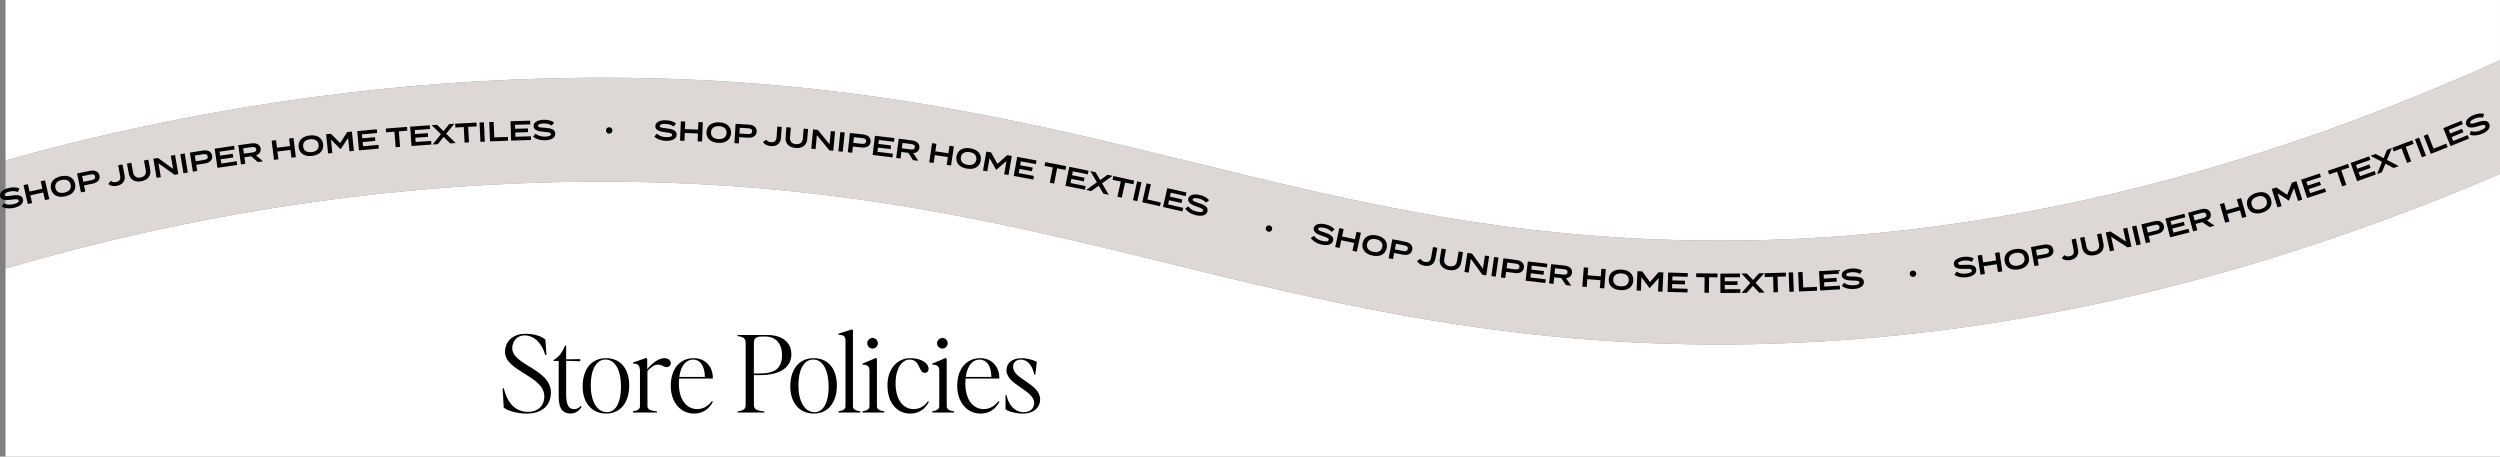 <svg viewBox="0 0 1438.34 262.7" xmlns="http://www.w3.org/2000/svg" data-name="Layer 2" id="Layer_2">
  <rect x="0" y="0" width="1438.34" height="262.7" fill="#808080" stroke="none"/>
  <defs>
    <style>
      .cls-1 {
        fill: #fff;
      }

      .cls-2 {
        fill: #ddd8d6;
      }
    </style>
  </defs>
  <g data-name="Layer 1" id="Layer_1-2">
    <g>
      <g>
        <path d="M687.37,93.67c85.17,20.85,165.61,40.54,268.97,44.19,70.11,2.47,138.94-2.79,210.42-16.1,89.06-16.58,180.34-45.86,271.57-87.06V0H3.18v92.31c103.52-28.91,209.39-44.81,315.06-47.27,155.69-3.62,264.2,22.94,369.13,48.62Z" class="cls-1"></path>
        <path d="M1177.71,180.53c-63.13,11.76-126.56,17.68-189.01,17.68-11.53,0-23.01-.2-34.47-.61-109.5-3.86-196.73-25.22-281.08-45.87-101.15-24.76-205.74-50.36-353.52-46.92-106.18,2.47-212.61,19.19-316.45,49.68v108.2h1435.16V100.02c-87.42,37.51-174.91,64.55-260.63,80.51Z" class="cls-1"></path>
        <path d="M673.16,151.74c84.35,20.65,171.58,42,281.08,45.87,11.45.4,22.94.61,34.47.61,62.45,0,125.88-5.93,189.01-17.68,85.72-15.96,173.21-43,260.63-80.51V34.69c-91.23,41.2-182.51,70.48-271.57,87.06-71.48,13.31-140.31,18.58-210.42,16.1-103.36-3.65-183.8-23.34-268.97-44.19-104.93-25.69-213.43-52.24-369.13-48.62C212.57,47.5,106.71,63.4,3.18,92.31v62.2c103.85-30.5,210.27-47.21,316.45-49.68,147.78-3.44,252.37,22.16,353.52,46.92Z" class="cls-2"></path>
      </g>
      <g>
        <path d="M289.8,234.45l-.61-11.03h.67c2.15,8.95,7.05,13.55,14.04,13.55,5.33,0,9.26-3.25,9.26-8.95,0-11.77-22.62-14.34-22.62-25.56,0-5.64,4.11-10.42,11.83-10.42,4.9,0,9.13,1.35,11.4,3.31l.61,8.89h-.67c-2.15-7.36-6.68-11.28-11.95-11.28-4.17,0-7.05,3.37-7.05,7.36,0,9.81,22.25,11.95,22.25,25.56,0,6.86-4.54,12.07-14.04,12.07-5.27,0-11.09-1.65-13.12-3.49Z"></path>
        <path d="M321.43,228.32v-20.66h-2.94v-.55c2.82-1.59,5.03-4.17,6.56-8.34l.67.18v7.78c1.96,0,6.25-.12,8.09-.12v1.23c-1.41,0-5.95-.25-8.09-.25v19.12c0,6.62,1.65,8.7,4.66,8.7,1.47,0,2.82-.8,3.68-1.84l.55.43c-1.35,2.39-3.49,3.92-6.31,3.92-4.05,0-6.86-2.21-6.86-9.62Z"></path>
        <path d="M335.22,222.31c0-9.87,5.03-16.24,13.48-16.24s13.3,6.25,13.3,15.81-4.96,16.06-13.24,16.06-13.55-6.19-13.55-15.63ZM349.26,237.14c5.15,0,8.03-6.01,8.03-14.53,0-9.38-3.19-15.75-8.95-15.75-5.46,0-8.46,6.07-8.46,14.89s3.37,15.39,9.38,15.39Z"></path>
        <path d="M368.2,233.77v-20.29c0-3-.98-4.35-3.98-4.29l-.06-.61,7.6-2.64.61.43v6.01c2.82-3.49,6.62-6.31,9.87-6.31,2.02,0,3.68,1.04,3.68,2.88,0,1.35-1.04,2.27-2.45,2.27-1.72,0-2.21-1.41-4.96-1.41-1.84,0-3.8,1.16-6.01,3.62v20.35c0,1.59,1.53,2.57,5.46,2.88v.67h-13.79v-.67c2.64-.37,4.05-1.35,4.05-2.88Z"></path>
        <path d="M385.92,222.01c0-10.42,5.76-15.94,13.24-15.94,6.68,0,10.97,4.9,10.97,11.34l-.25.37h-19.19c-.06.92-.12,1.84-.12,2.82,0,9.32,4.41,14.77,10.6,14.77,3.86,0,6.86-2.39,8.4-4.6l.61.37c-2.39,4.41-5.95,6.8-10.85,6.8-7.78,0-13.42-6.5-13.42-15.94ZM405.53,216.86c-.06-6.56-2.82-9.99-6.8-9.99s-7.11,3.56-7.91,9.99h14.71Z"></path>
        <path d="M429.01,232.92v-35.73c0-2.51-1.41-3.43-4.66-3.8v-.67h16.98c8.64,0,13.98,4.17,13.98,11.09,0,7.36-6.25,12.01-18.08,12.01h-3.49v17.1c0,2.51,1.53,3.43,6.07,3.74v.67h-15.45v-.67c3.25-.37,4.66-1.29,4.66-3.74ZM436.79,214.89c8.83,0,13.12-2.76,13.12-10.54,0-6.93-3.74-10.73-9.62-10.73h-2.15c-2.88,0-4.41.98-4.41,3.56v17.71h3.06Z"></path>
        <path d="M454.69,222.31c0-9.87,5.03-16.24,13.48-16.24s13.3,6.25,13.3,15.81-4.96,16.06-13.24,16.06-13.55-6.19-13.55-15.63ZM468.73,237.14c5.15,0,8.03-6.01,8.03-14.53,0-9.38-3.19-15.75-8.95-15.75-5.46,0-8.46,6.07-8.46,14.89s3.37,15.39,9.38,15.39Z"></path>
        <path d="M486.44,233.77v-37.51c0-2.7-.98-3.68-3.98-3.62l-.06-.67,7.72-2.45.61.37v43.89c0,1.59,1.53,2.57,4.23,2.88v.67h-12.57v-.67c2.64-.37,4.05-1.35,4.05-2.88Z"></path>
        <path d="M500.24,233.77v-20.47c0-2.27-.8-3.56-3.98-3.49l-.06-.61,7.72-3.25.61.43v27.4c0,1.59,1.53,2.57,4.23,2.88v.67h-12.57v-.67c2.64-.37,4.05-1.35,4.05-2.88ZM502.01,194.42c1.72,0,3.06,1.41,3.06,3.06s-1.35,3.06-3.06,3.06c-1.59,0-3.06-1.41-3.06-3.06s1.47-3.06,3.06-3.06Z"></path>
        <path d="M510.59,221.64c0-9.93,6.07-15.57,13.06-15.57s10.6,3.25,10.6,6.07c0,1.41-.92,2.39-2.21,2.39-3.68,0-2.33-7.66-8.76-7.66-4.23,0-8.03,4.96-8.03,13.73,0,9.93,4.84,14.77,10.3,14.77,2.76,0,5.82-.98,8.34-4.54l.55.31c-2.27,4.47-5.95,6.8-10.73,6.8-7.36,0-13.12-5.76-13.12-16.3Z"></path>
        <path d="M540.39,233.77v-20.47c0-2.27-.8-3.56-3.98-3.49l-.06-.61,7.72-3.25.61.43v27.4c0,1.59,1.53,2.57,4.23,2.88v.67h-12.57v-.67c2.64-.37,4.05-1.35,4.05-2.88ZM542.16,194.42c1.72,0,3.06,1.41,3.06,3.06s-1.35,3.06-3.06,3.06c-1.59,0-3.06-1.41-3.06-3.06s1.47-3.06,3.06-3.06Z"></path>
        <path d="M550.74,222.01c0-10.42,5.76-15.94,13.24-15.94,6.68,0,10.97,4.9,10.97,11.34l-.25.37h-19.19c-.06.92-.12,1.84-.12,2.82,0,9.32,4.41,14.77,10.6,14.77,3.86,0,6.86-2.39,8.4-4.6l.61.37c-2.39,4.41-5.95,6.8-10.85,6.8-7.78,0-13.42-6.5-13.42-15.94ZM570.36,216.86c-.06-6.56-2.82-9.99-6.8-9.99s-7.11,3.56-7.91,9.99h14.71Z"></path>
        <path d="M578.51,235.49v-8.15h.61c1.16,5.88,4.84,9.81,9.93,9.81,3.43,0,5.95-2.02,5.95-5.27,0-7.48-15.94-10.42-15.94-18.88,0-3.74,2.82-6.93,8.77-6.93,2.94,0,7.11,1.1,8.7,2.15l-.86,7.29h-.61c-1.16-5.64-4.11-8.64-7.78-8.64-2.33,0-4.41,1.41-4.41,4.23,0,7.11,15.57,9.56,15.57,18.76,0,4.29-3.37,8.09-9.93,8.09-3.98,0-8.27-1.16-9.99-2.45Z"></path>
      </g>
      <g>
        <g>
          <path d="M13.21,114.56c.5,2.14-1.18,4.11-5.02,5.01-2.74.64-5.16.39-7.15-.63l1.03-2.03c1.62.91,3.48,1.08,5.69.56,2.2-.52,3.22-1.2,3.01-2.1-.21-.9-1.39-.88-3.93-.51-3.16.47-6.21.46-6.75-1.86-.53-2.26,1.59-4.07,4.94-4.86,2.37-.56,4.56-.45,6.19.29l-.96,2.04c-1.41-.63-2.97-.66-4.74-.26-1.48.33-3.21,1.02-2.98,2.01.22.93,1.79.66,3.98.32,3.52-.53,6.13-.38,6.69,2.01Z"></path>
          <path d="M25.9,103.73l2.46,10.86-2.48.56-1-4.42-7.4,1.67,1,4.42-2.48.56-2.46-10.86,2.48-.56.96,4.26,7.4-1.67-.97-4.26,2.48-.56Z"></path>
          <path d="M29.34,108.67c-.78-3.64,1.44-6.36,5.68-7.27,4.25-.91,7.38.66,8.17,4.3.78,3.64-1.43,6.36-5.68,7.27-4.25.91-7.38-.66-8.17-4.3ZM40.65,106.24c-.5-2.33-2.48-3.28-5.17-2.7s-4.11,2.25-3.61,4.58c.5,2.33,2.46,3.28,5.17,2.7,2.69-.58,4.11-2.25,3.61-4.58Z"></path>
          <path d="M57.23,101.02c.49,2.41-1.12,4.07-3.92,4.64l-4.97,1.01.72,3.52-2.49.51-2.22-10.9,7.46-1.52c2.8-.57,4.94.36,5.42,2.74ZM54.7,101.55c-.25-1.25-1.26-1.43-2.66-1.15l-4.77.97.66,3.24,4.77-.97c1.4-.28,2.26-.85,2.01-2.09Z"></path>
          <path d="M66.78,104.74c2.11-.4,2.71-1.72,2.35-3.61l-1.16-6.05,2.5-.48,1.2,6.23c.55,2.89-.78,5.38-4.47,6.09-2.16.41-3.73-.04-4.92-1.08l1.48-1.82c.8.72,1.68.98,3.02.72Z"></path>
          <path d="M85.35,91.87l1.06,5.78c.6,3.28-1.17,5.9-5.14,6.63-3.97.73-6.55-1.1-7.15-4.38l-1.06-5.78,2.5-.46,1.02,5.6c.4,2.19,1.92,3.27,4.28,2.84,2.36-.43,3.4-1.98,3-4.17l-1.02-5.6,2.5-.46Z"></path>
          <path d="M100.72,89.2l1.88,10.98-2.2.38-9.23-6.59,1.36,7.93-2.43.42-1.88-10.98,2.66-.46,8.69,6.26-1.29-7.53,2.43-.42Z"></path>
          <path d="M105.55,99.68l-1.81-10.98,2.51-.41,1.81,10.98-2.51.41Z"></path>
          <path d="M122.05,89.58c.38,2.43-1.3,4.02-4.12,4.46l-5.01.79.56,3.55-2.51.4-1.73-10.99,7.52-1.19c2.83-.45,4.92.58,5.3,2.98ZM119.49,90c-.2-1.26-1.2-1.48-2.61-1.26l-4.8.76.52,3.27,4.8-.76c1.41-.22,2.3-.75,2.1-2Z"></path>
          <path d="M136.17,92.76l.31,2.11-11.35,1.69-1.64-11.02,11.19-1.67.31,2.11-8.69,1.29.34,2.27,7.26-1.08.31,2.11-7.26,1.08.36,2.42,8.85-1.32Z"></path>
          <path d="M148.29,93.24l-3.68-3.32-3.99.55.52,3.75-2.51.35-1.52-11.03,7.61-1.05c2.69-.37,4.9.59,5.23,2.99.26,1.87-.83,3.21-2.59,3.89l3.94,3.45-3.01.42ZM145.3,87.71c1.32-.18,2.26-.63,2.09-1.86-.17-1.23-1.19-1.41-2.51-1.23l-4.98.69.43,3.09,4.98-.69Z"></path>
          <path d="M168.84,79.38l1.37,11.04-2.52.31-.56-4.5-7.52.94.56,4.5-2.52.31-1.37-11.04,2.52-.31.54,4.34,7.52-.94-.54-4.34,2.52-.31Z"></path>
          <path d="M171.83,84.61c-.42-3.7,2.05-6.2,6.37-6.68,4.32-.49,7.29,1.39,7.71,5.09.42,3.7-2.05,6.19-6.37,6.68-4.32.49-7.29-1.39-7.71-5.09ZM183.33,83.31c-.27-2.37-2.14-3.51-4.88-3.2-2.74.31-4.31,1.83-4.04,4.21.27,2.37,2.13,3.51,4.88,3.2,2.74-.31,4.31-1.83,4.04-4.21Z"></path>
          <path d="M202.47,75.7l1.13,11.09-2.53.26-.79-7.71-4.25,6.44h-.13s-5.47-5.43-5.47-5.43l.79,7.71-2.46.25-1.13-11.09,2.75-.28,5.29,5.38,4.09-6.34,2.71-.28Z"></path>
          <path d="M217.77,83.35l.19,2.12-11.43,1.04-1.01-11.09,11.27-1.03.19,2.12-8.75.8.21,2.28,7.31-.67.19,2.12-7.31.67.22,2.44,8.91-.81Z"></path>
          <path d="M234.34,75.19l-4.86.38.7,8.92-2.54.2-.7-8.92-4.82.38-.17-2.19,12.22-.96.17,2.19Z"></path>
          <path d="M248.05,81.05l.15,2.13-11.45.8-.77-11.12,11.29-.78.15,2.13-8.77.61.16,2.29,7.32-.51.15,2.13-7.32.51.17,2.44,8.92-.62Z"></path>
          <path d="M256.72,76.97l5.46,5.35-3.12.19-3.83-3.72-3.35,4.16-2.96.18,4.76-5.94-5.35-5.19,3.11-.19,3.74,3.63,3.25-4.06,2.97-.18-4.69,5.77Z"></path>
          <path d="M274.23,72.73l-4.87.25.46,8.94-2.54.13-.46-8.94-4.83.25-.11-2.19,12.24-.64.11,2.19Z"></path>
          <path d="M276.4,81.61l-.5-11.11,2.54-.12.5,11.11-2.54.12Z"></path>
          <path d="M292.23,78.76l.08,2.19-10.4.4-.43-11.12,2.54-.1.35,8.93,7.86-.3Z"></path>
          <path d="M305.46,78.42l.06,2.13-11.46.34-.33-11.13,11.3-.34.06,2.13-8.77.26.07,2.29,7.33-.22.06,2.13-7.33.22.07,2.45,8.93-.27Z"></path>
          <path d="M319.48,76.87c.05,2.19-2,3.77-5.95,3.85-2.82.06-5.12-.69-6.86-2.1l1.43-1.76c1.39,1.23,3.17,1.78,5.45,1.73,2.26-.05,3.39-.5,3.37-1.42-.02-.92-1.17-1.15-3.74-1.32-3.19-.2-6.16-.84-6.21-3.23-.05-2.32,2.41-3.65,5.84-3.72,2.43-.05,4.55.51,5.99,1.57l-1.36,1.8c-1.25-.91-2.76-1.26-4.58-1.24-1.51.02-3.35.33-3.33,1.34.02.95,1.61,1.02,3.83,1.14,3.55.21,6.07.91,6.12,3.35Z"></path>
          <path d="M389.29,77.48c-.06,2.19-2.19,3.66-6.13,3.55-2.81-.08-5.08-.94-6.74-2.44l1.51-1.69c1.33,1.3,3.08,1.93,5.35,2,2.26.07,3.41-.33,3.44-1.25.03-.92-1.11-1.21-3.66-1.51-3.17-.36-6.11-1.15-6.04-3.53.07-2.32,2.58-3.52,6.02-3.42,2.43.07,4.51.74,5.9,1.87l-1.45,1.72c-1.2-.97-2.7-1.4-4.51-1.47-1.51-.06-3.36.16-3.39,1.18-.03.95,1.56,1.09,3.77,1.33,3.54.39,6.01,1.21,5.94,3.66Z"></path>
          <path d="M404.36,70.31l-.45,11.12-2.54-.1.18-4.53-7.58-.3-.18,4.53-2.54-.1.45-11.12,2.54.1-.18,4.37,7.57.3.18-4.37,2.54.1Z"></path>
          <path d="M406.46,75.94c.19-3.72,3.03-5.77,7.37-5.55,4.34.22,6.96,2.55,6.77,6.27-.19,3.72-3.03,5.77-7.37,5.55s-6.96-2.55-6.77-6.27ZM418.02,76.53c.12-2.38-1.54-3.81-4.29-3.95-2.75-.14-4.55,1.11-4.67,3.49-.12,2.38,1.53,3.81,4.29,3.95,2.75.14,4.55-1.11,4.67-3.49Z"></path>
          <path d="M435.34,75.74c-.15,2.46-2.13,3.65-4.99,3.48l-5.06-.3-.21,3.59-2.54-.15.67-11.11,7.6.46c2.86.17,4.68,1.62,4.54,4.05ZM432.75,75.6c.08-1.27-.85-1.71-2.28-1.79l-4.86-.29-.2,3.3,4.86.29c1.43.09,2.4-.24,2.48-1.51Z"></path>
          <path d="M443.58,81.83c2.14.16,3.07-.95,3.21-2.87l.45-6.13,2.54.19-.46,6.32c-.21,2.93-2.15,4.99-5.89,4.72-2.19-.16-3.59-1.01-4.47-2.32l1.9-1.38c.59.9,1.37,1.38,2.73,1.47Z"></path>
          <path d="M464.92,74.21l-.48,5.87c-.27,3.33-2.66,5.4-6.69,5.07-4.03-.33-6.05-2.76-5.78-6.09l.48-5.87,2.54.21-.47,5.68c-.18,2.22,1.01,3.66,3.4,3.86s3.81-1.03,3.99-3.25l.47-5.68,2.54.21Z"></path>
          <path d="M480.44,75.64l-1.03,11.09-2.22-.21-7.21-8.76-.75,8.02-2.46-.23,1.03-11.09,2.69.25,6.77,8.3.71-7.6,2.46.23Z"></path>
          <path d="M482.33,87.05l1.13-11.07,2.53.26-1.13,11.07-2.53-.26Z"></path>
          <path d="M500.91,81.61c-.27,2.45-2.31,3.54-5.16,3.24l-5.05-.55-.39,3.58-2.53-.28,1.2-11.08,7.58.82c2.85.31,4.6,1.85,4.34,4.27ZM498.33,81.35c.14-1.27-.77-1.75-2.19-1.9l-4.84-.53-.36,3.29,4.84.53c1.42.15,2.41-.12,2.55-1.39Z"></path>
          <path d="M513.7,88.43l-.25,2.12-11.4-1.37,1.33-11.06,11.24,1.35-.25,2.12-8.73-1.05-.27,2.28,7.29.87-.25,2.12-7.29-.87-.29,2.43,8.88,1.06Z"></path>
          <path d="M525.28,92.1l-2.68-4.17-3.99-.52-.49,3.76-2.51-.33,1.45-11.05,7.62,1c2.7.35,4.57,1.87,4.26,4.27-.25,1.88-1.65,2.88-3.53,3.07l2.89,4.38-3.02-.4ZM523.85,85.97c1.33.17,2.35-.01,2.51-1.24.16-1.23-.78-1.68-2.1-1.85l-4.99-.65-.41,3.09,4.99.65Z"></path>
          <path d="M548.8,84.22l-1.62,11.01-2.52-.37.66-4.48-7.51-1.11-.66,4.49-2.52-.37,1.62-11.02,2.52.37-.64,4.33,7.51,1.11.64-4.33,2.52.37Z"></path>
          <path d="M550.28,90.07c.58-3.68,3.63-5.42,7.92-4.74,4.29.68,6.65,3.28,6.07,6.96-.58,3.68-3.63,5.42-7.92,4.74-4.29-.68-6.65-3.28-6.07-6.96ZM561.7,91.88c.37-2.36-1.13-3.95-3.85-4.38-2.72-.43-4.64.62-5.02,2.97-.37,2.36,1.11,3.95,3.85,4.38,2.72.43,4.64-.62,5.02-2.97Z"></path>
          <path d="M582.14,89.73l-1.89,10.96-2.51-.43,1.32-7.63-5.82,5.04-.12-.02-3.79-6.7-1.32,7.63-2.43-.42,1.89-10.96,2.73.47,3.63,6.6,5.64-4.99,2.68.46Z"></path>
          <path d="M594.88,101.21l-.39,2.1-11.28-2.08,2.02-10.95,11.12,2.05-.39,2.1-8.63-1.59-.41,2.25,7.21,1.33-.39,2.1-7.21-1.33-.44,2.41,8.79,1.62Z"></path>
          <path d="M612.99,97.78l-4.78-.94-1.72,8.78-2.5-.49,1.72-8.78-4.75-.93.42-2.16,12.03,2.35-.42,2.16Z"></path>
          <path d="M624.64,107.09l-.42,2.09-11.24-2.28,2.22-10.92,11.09,2.25-.42,2.09-8.61-1.75-.46,2.25,7.19,1.46-.42,2.09-7.19-1.46-.49,2.4,8.77,1.78Z"></path>
          <path d="M634.05,105.48l3.84,6.61-3.05-.65-2.7-4.61-4.34,3.11-2.9-.62,6.17-4.45-3.78-6.43,3.05.65,2.64,4.5,4.21-3.04,2.91.62-6.06,4.31Z"></path>
          <path d="M652.07,106.05l-4.76-1.04-1.92,8.74-2.49-.55,1.92-8.74-4.73-1.04.47-2.14,11.97,2.63-.47,2.15Z"></path>
          <path d="M651.85,115.16l2.41-10.86,2.48.55-2.41,10.86-2.48-.55Z"></path>
          <path d="M667.85,116.52l-.49,2.14-10.16-2.31,2.46-10.86,2.48.56-1.98,8.72,7.68,1.74Z"></path>
          <path d="M680.75,119.57l-.48,2.08-11.17-2.59,2.51-10.84,11.01,2.55-.48,2.08-8.55-1.98-.52,2.23,7.14,1.66-.48,2.07-7.14-1.65-.55,2.39,8.71,2.02Z"></path>
          <path d="M694.71,121.56c-.5,2.14-2.88,3.15-6.72,2.25-2.74-.64-4.79-1.94-6.12-3.74l1.82-1.36c1.05,1.54,2.63,2.51,4.85,3.03,2.2.51,3.41.36,3.62-.54.21-.9-.85-1.41-3.29-2.21-3.04-.99-5.76-2.34-5.22-4.67.53-2.26,3.24-2.94,6.58-2.15,2.37.55,4.28,1.62,5.41,3.01l-1.77,1.4c-.98-1.19-2.36-1.91-4.13-2.34-1.47-.36-3.33-.52-3.56.47-.22.93,1.31,1.39,3.42,2.06,3.39,1.09,5.65,2.38,5.09,4.77Z"></path>
          <path d="M766.98,138.38c-.48,2.14-2.85,3.18-6.7,2.31-2.75-.62-4.81-1.89-6.15-3.68l1.81-1.37c1.06,1.53,2.65,2.49,4.87,2.98,2.2.49,3.41.33,3.62-.57.2-.9-.86-1.4-3.31-2.18-3.04-.96-5.78-2.29-5.25-4.62.51-2.27,3.21-2.96,6.56-2.21,2.37.53,4.29,1.58,5.43,2.96l-1.75,1.42c-.99-1.18-2.38-1.89-4.15-2.3-1.47-.35-3.33-.49-3.55.51-.21.93,1.32,1.37,3.44,2.03,3.4,1.06,5.67,2.33,5.13,4.72Z"></path>
          <path d="M782.97,133.92l-2.36,10.88-2.49-.54.96-4.43-7.41-1.61-.96,4.43-2.49-.54,2.36-10.88,2.49.54-.93,4.27,7.41,1.61.93-4.27,2.49.54Z"></path>
          <path d="M783.97,139.82c.76-3.64,3.88-5.23,8.13-4.35,4.25.88,6.48,3.59,5.72,7.23-.76,3.64-3.88,5.23-8.13,4.35-4.25-.88-6.48-3.59-5.72-7.23ZM795.29,142.18c.49-2.34-.94-4-3.63-4.56-2.69-.56-4.66.4-5.15,2.73-.49,2.34.92,3.99,3.63,4.55,2.69.56,4.66-.39,5.15-2.73Z"></path>
          <path d="M812.51,143.73c-.47,2.42-2.6,3.33-5.41,2.78l-4.98-.98-.69,3.53-2.5-.49,2.14-10.94,7.48,1.47c2.81.55,4.43,2.23,3.96,4.62ZM809.96,143.24c.24-1.25-.62-1.81-2.03-2.08l-4.78-.94-.64,3.25,4.78.94c1.41.28,2.42.08,2.66-1.17Z"></path>
          <path d="M819.87,150.67c2.11.38,3.15-.62,3.5-2.51l1.1-6.05,2.5.46-1.14,6.24c-.53,2.89-2.67,4.73-6.36,4.06-2.16-.39-3.46-1.39-4.19-2.78l2.04-1.16c.49.96,1.21,1.51,2.56,1.76Z"></path>
          <path d="M841.73,145.07l-.99,5.81c-.56,3.3-3.12,5.15-7.11,4.48-3.99-.68-5.79-3.28-5.23-6.57l.99-5.81,2.51.43-.96,5.62c-.37,2.2.69,3.73,3.06,4.14,2.37.4,3.88-.7,4.25-2.89l.96-5.62,2.51.43Z"></path>
          <path d="M856.77,147.42l-1.7,11-2.2-.34-6.66-9.17-1.23,7.95-2.43-.38,1.7-11,2.67.41,6.25,8.69,1.16-7.54,2.43.38Z"></path>
          <path d="M858.04,158.82l1.57-11.01,2.52.36-1.57,11.01-2.52-.36Z"></path>
          <path d="M876.76,153.97c-.33,2.44-2.39,3.48-5.23,3.1l-5.03-.67-.48,3.56-2.52-.34,1.48-11.03,7.55,1.01c2.84.38,4.55,1.96,4.23,4.37ZM874.19,153.64c.17-1.26-.73-1.77-2.14-1.96l-4.82-.64-.44,3.28,4.82.64c1.42.19,2.41-.06,2.58-1.32Z"></path>
          <path d="M889.36,160.7l-.25,2.12-11.39-1.34,1.3-11.06,11.24,1.32-.25,2.12-8.72-1.03-.27,2.28,7.29.86-.25,2.12-7.29-.86-.29,2.43,8.88,1.05Z"></path>
          <path d="M900.97,164.05l-2.79-4.09-4-.41-.38,3.76-2.52-.26,1.13-11.07,7.64.78c2.7.28,4.62,1.73,4.37,4.14-.19,1.88-1.56,2.93-3.44,3.17l3.01,4.29-3.02-.31ZM899.37,157.97c1.33.13,2.34-.08,2.47-1.31.13-1.23-.82-1.65-2.15-1.79l-5-.51-.32,3.1,5,.51Z"></path>
          <path d="M923.87,154.83l-.89,11.1-2.54-.2.36-4.52-7.56-.6-.36,4.52-2.54-.2.89-11.1,2.54.2-.35,4.36,7.57.6.35-4.36,2.54.2Z"></path>
          <path d="M925.56,160.56c.24-3.71,3.11-5.73,7.44-5.45,4.33.28,6.92,2.64,6.68,6.36s-3.11,5.73-7.44,5.45-6.92-2.64-6.68-6.36ZM937.1,161.31c.15-2.38-1.49-3.83-4.24-4-2.75-.18-4.56,1.05-4.71,3.43-.15,2.38,1.48,3.82,4.24,4,2.75.18,4.56-1.05,4.71-3.43Z"></path>
          <path d="M956.99,156.72l-.52,11.12-2.54-.12.36-7.74-5.16,5.73h-.13s-4.6-6.19-4.6-6.19l-.36,7.74-2.46-.11.52-11.12,2.76.13,4.43,6.1,4.98-5.66,2.72.13Z"></path>
          <path d="M970.95,166.13l-.06,2.13-11.46-.33.32-11.13,11.3.33-.06,2.13-8.78-.25-.07,2.29,7.33.21-.06,2.13-7.33-.21-.07,2.45,8.94.26Z"></path>
          <path d="M988.14,159.56l-4.87-.05-.08,8.94-2.55-.02.08-8.94-4.84-.04.02-2.2,12.25.11-.02,2.2Z"></path>
          <path d="M1001.26,166.38v2.13s-11.46.02-11.46.02l-.02-11.13,11.3-.02v2.13s-8.77.01-8.77.01v2.29s7.33-.01,7.33-.01v2.13s-7.33.01-7.33.01v2.45s8.94-.01,8.94-.01Z"></path>
          <path d="M1010.05,162.73l5.21,5.59-3.12.05-3.65-3.89-3.54,4-2.96.04,5.02-5.71-5.11-5.43,3.12-.05,3.57,3.8,3.43-3.9,2.98-.04-4.95,5.55Z"></path>
          <path d="M1027.53,159.05l-4.86.13.25,8.93-2.54.07-.25-8.93-4.83.13-.06-2.19,12.24-.34.06,2.19Z"></path>
          <path d="M1029.5,167.91l-.41-11.12,2.54-.09.41,11.12-2.54.09Z"></path>
          <path d="M1045.33,165.05l.1,2.19-10.4.47-.5-11.11,2.54-.12.4,8.92,7.86-.36Z"></path>
          <path d="M1058.53,164.34l.12,2.13-11.46.67-.65-11.12,11.3-.66.13,2.13-8.77.51.13,2.29,7.33-.43.12,2.13-7.33.43.14,2.45,8.93-.52Z"></path>
          <path d="M1072.36,162.12c.16,2.19-1.81,3.86-5.75,4.15-2.81.2-5.15-.43-6.96-1.75l1.34-1.84c1.46,1.16,3.26,1.62,5.53,1.45,2.25-.16,3.37-.67,3.3-1.59-.07-.92-1.23-1.09-3.8-1.13-3.19-.04-6.2-.53-6.37-2.91-.17-2.32,2.22-3.77,5.65-4.01,2.43-.17,4.57.28,6.06,1.27l-1.27,1.86c-1.29-.85-2.83-1.12-4.64-1.01-1.51.09-3.33.49-3.26,1.51.07.95,1.66.93,3.88.95,3.56.03,6.11.6,6.28,3.05Z"></path>
          <path d="M1137.01,154.99c.3,2.17-1.56,3.97-5.47,4.5-2.79.38-5.17-.1-7.05-1.31l1.22-1.91c1.52,1.06,3.35,1.41,5.61,1.1,2.24-.3,3.32-.88,3.19-1.8-.12-.91-1.29-1.01-3.86-.89-3.19.16-6.21-.14-6.53-2.5-.31-2.3,1.98-3.89,5.38-4.36,2.41-.33,4.57-.01,6.12.89l-1.15,1.94c-1.34-.77-2.89-.94-4.69-.71-1.5.19-3.29.7-3.16,1.71.13.95,1.72.83,3.93.7,3.55-.19,6.13.21,6.46,2.64Z"></path>
          <path d="M1150.35,145.12l1.66,11.02-2.52.38-.68-4.49-7.51,1.13.68,4.49-2.52.38-1.66-11.02,2.52-.38.65,4.33,7.51-1.13-.65-4.33,2.52-.38Z"></path>
          <path d="M1153.35,150.31c-.6-3.67,1.74-6.28,6.02-6.99,4.28-.7,7.34,1.02,7.94,4.69.6,3.67-1.74,6.28-6.02,6.99-4.28.7-7.34-1.02-7.94-4.69ZM1164.76,148.43c-.39-2.35-2.32-3.39-5.03-2.94-2.71.45-4.21,2.05-3.82,4.4.39,2.35,2.3,3.39,5.03,2.94,2.71-.45,4.21-2.05,3.82-4.4Z"></path>
          <path d="M1181.35,143.64c.44,2.43-1.21,4.05-4.03,4.56l-5,.9.64,3.54-2.51.45-1.98-10.97,7.51-1.35c2.82-.51,4.94.47,5.37,2.87ZM1178.8,144.11c-.23-1.25-1.23-1.46-2.64-1.21l-4.79.87.59,3.26,4.8-.86c1.41-.25,2.28-.8,2.06-2.05Z"></path>
          <path d="M1190.69,147.43c2.11-.41,2.71-1.73,2.34-3.62l-1.18-6.04,2.5-.49,1.22,6.23c.57,2.89-.76,5.39-4.44,6.11-2.16.42-3.74-.03-4.93-1.06l1.47-1.83c.81.72,1.68.97,3.02.7Z"></path>
          <path d="M1208.98,134.28l1.2,5.76c.68,3.27-1.03,5.93-4.98,6.75-3.95.82-6.58-.94-7.26-4.21l-1.2-5.76,2.49-.52,1.16,5.57c.45,2.18,2,3.22,4.35,2.73,2.35-.49,3.36-2.06,2.9-4.24l-1.16-5.57,2.49-.52Z"></path>
          <path d="M1223.89,131l2.41,10.86-2.17.48-9.53-6.12,1.74,7.85-2.41.53-2.41-10.86,2.64-.58,8.98,5.83-1.65-7.45,2.41-.53Z"></path>
          <path d="M1229.17,141.17l-2.53-10.85,2.48-.58,2.53,10.85-2.48.58Z"></path>
          <path d="M1244.91,129.84c.58,2.4-.97,4.11-3.75,4.79l-4.93,1.2.85,3.49-2.47.6-2.62-10.82,7.4-1.8c2.78-.67,4.95.17,5.53,2.54ZM1242.4,130.47c-.3-1.24-1.32-1.38-2.71-1.04l-4.73,1.15.78,3.22,4.73-1.15c1.39-.34,2.23-.93,1.93-2.17Z"></path>
          <path d="M1259.12,131.65l.53,2.06-11.11,2.82-2.74-10.79,10.96-2.79.53,2.06-8.51,2.16.56,2.22,7.1-1.81.52,2.07-7.1,1.81.6,2.37,8.66-2.2Z"></path>
          <path d="M1271.18,130.63l-4.07-2.83-3.89,1.04.98,3.66-2.44.65-2.89-10.75,7.42-1.99c2.63-.71,4.93-.02,5.56,2.31.49,1.83-.42,3.29-2.09,4.18l4.34,2.93-2.93.79ZM1267.52,125.52c1.29-.35,2.16-.91,1.84-2.11-.32-1.2-1.36-1.25-2.65-.9l-4.85,1.3.81,3.01,4.85-1.3Z"></path>
          <path d="M1289.39,113.97l3.05,10.71-2.45.7-1.24-4.36-7.3,2.08,1.24,4.36-2.45.7-3.05-10.71,2.45-.7,1.2,4.21,7.3-2.08-1.2-4.21,2.45-.7Z"></path>
          <path d="M1293.01,118.71c-1.07-3.57.92-6.46,5.09-7.71,4.16-1.25,7.42.07,8.49,3.64,1.07,3.57-.92,6.46-5.09,7.71-4.16,1.25-7.42-.07-8.48-3.64ZM1304.1,115.39c-.68-2.29-2.73-3.07-5.37-2.28-2.64.79-3.92,2.57-3.23,4.86.68,2.29,2.72,3.08,5.37,2.28,2.64-.79,3.92-2.57,3.23-4.86Z"></path>
          <path d="M1321.22,104.24l3.34,10.62-2.43.76-2.32-7.39-2.87,7.15-.12.04-6.44-4.22,2.32,7.39-2.35.74-3.34-10.62,2.64-.83,6.25,4.2,2.72-7.02,2.59-.82Z"></path>
          <path d="M1337.61,108.32l.67,2.02-10.9,3.59-3.48-10.58,10.75-3.54.67,2.03-8.34,2.74.72,2.18,6.97-2.29.67,2.02-6.97,2.29.77,2.33,8.49-2.79Z"></path>
          <path d="M1351.61,96.35l-4.6,1.58,2.91,8.45-2.4.83-2.91-8.45-4.57,1.57-.71-2.07,11.57-3.98.71,2.07Z"></path>
          <path d="M1366.21,98.38l.72,2.01-10.8,3.85-3.74-10.49,10.65-3.8.72,2.01-8.27,2.95.77,2.16,6.91-2.46.72,2.01-6.91,2.46.82,2.31,8.42-3Z"></path>
          <path d="M1373.31,92.03l6.76,3.55-2.93,1.07-4.73-2.47-2.02,4.94-2.78,1.02,2.86-7.05-6.62-3.44,2.93-1.07,4.63,2.4,1.95-4.81,2.79-1.02-2.84,6.87Z"></path>
          <path d="M1388.64,82.75l-4.56,1.73,3.17,8.37-2.38.9-3.17-8.37-4.53,1.72-.78-2.05,11.46-4.35.78,2.05Z"></path>
          <path d="M1393.42,90.5l-4.03-10.39,2.38-.92,4.03,10.39-2.38.92Z"></path>
          <path d="M1407.43,82.64l.81,2.04-9.69,3.83-4.1-10.36,2.37-.94,3.29,8.32,7.33-2.9Z"></path>
          <path d="M1419.72,77.74l.8,1.98-10.64,4.32-4.19-10.33,10.49-4.26.8,1.98-8.15,3.31.86,2.12,6.8-2.76.8,1.98-6.8,2.76.92,2.27,8.29-3.36Z"></path>
          <path d="M1432.15,71.23c.85,2.03-.49,4.24-4.13,5.75-2.6,1.08-5.02,1.23-7.14.55l.68-2.16c1.75.63,3.6.5,5.7-.38,2.08-.87,2.98-1.71,2.62-2.56-.35-.85-1.51-.65-3.96.13-3.04.97-6.04,1.47-6.96-.73-.89-2.14.91-4.27,4.08-5.59,2.25-.94,4.42-1.19,6.14-.72l-.61,2.17c-1.49-.39-3.03-.16-4.71.52-1.4.57-3,1.53-2.61,2.46.37.88,1.87.36,3.98-.33,3.38-1.1,5.97-1.37,6.92.89Z"></path>
        </g>
        <circle r="1.84" cy="75.05" cx="350.48"></circle>
        <circle r="1.84" cy="131.51" cx="730.07"></circle>
        <circle r="1.84" cy="157.48" cx="1100.6"></circle>
      </g>
    </g>
  </g>
</svg>